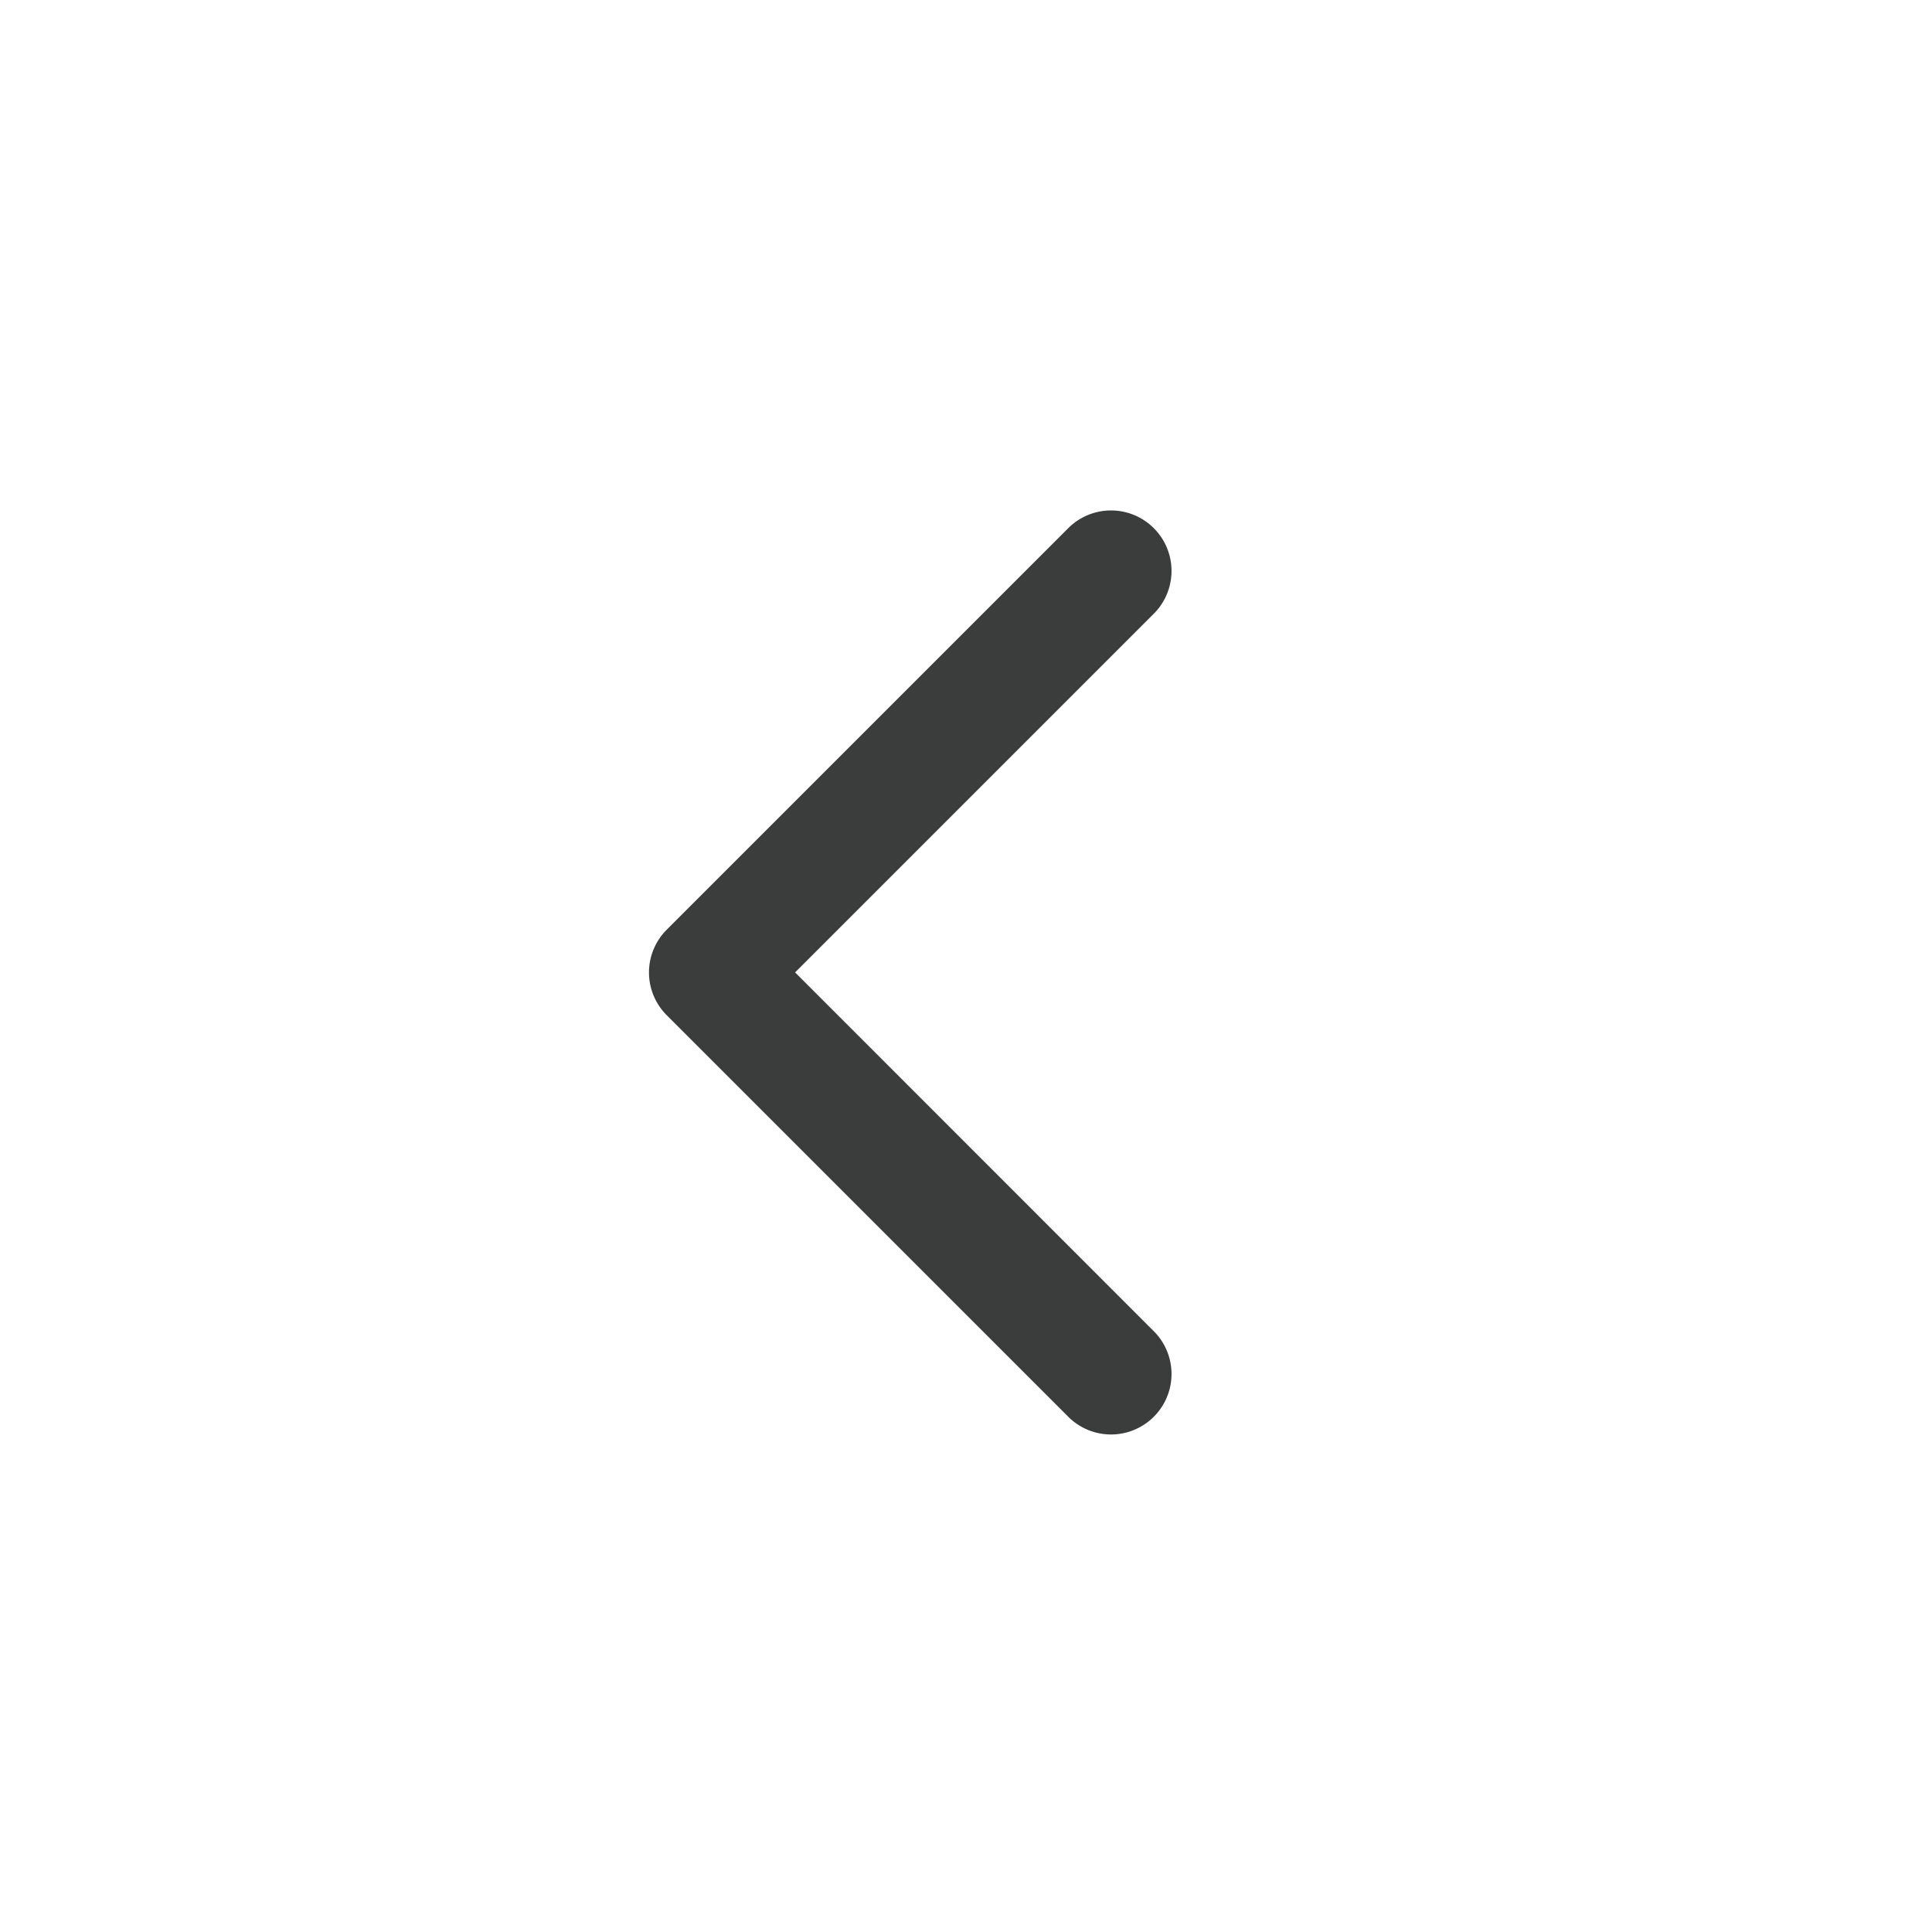 <svg xmlns="http://www.w3.org/2000/svg" width="48" height="48" fill="none"><path fill="#fff" d="M0 0h48v48H0z"/><path fill="#3B3C3C" d="M28.69 33.098a1.503 1.503 0 0 1-2.125 2.125l-10-10a1.5 1.5 0 0 1 0-2.125l10-10a1.503 1.503 0 0 1 2.125 2.125l-8.936 8.936 8.936 8.939z"/></svg>